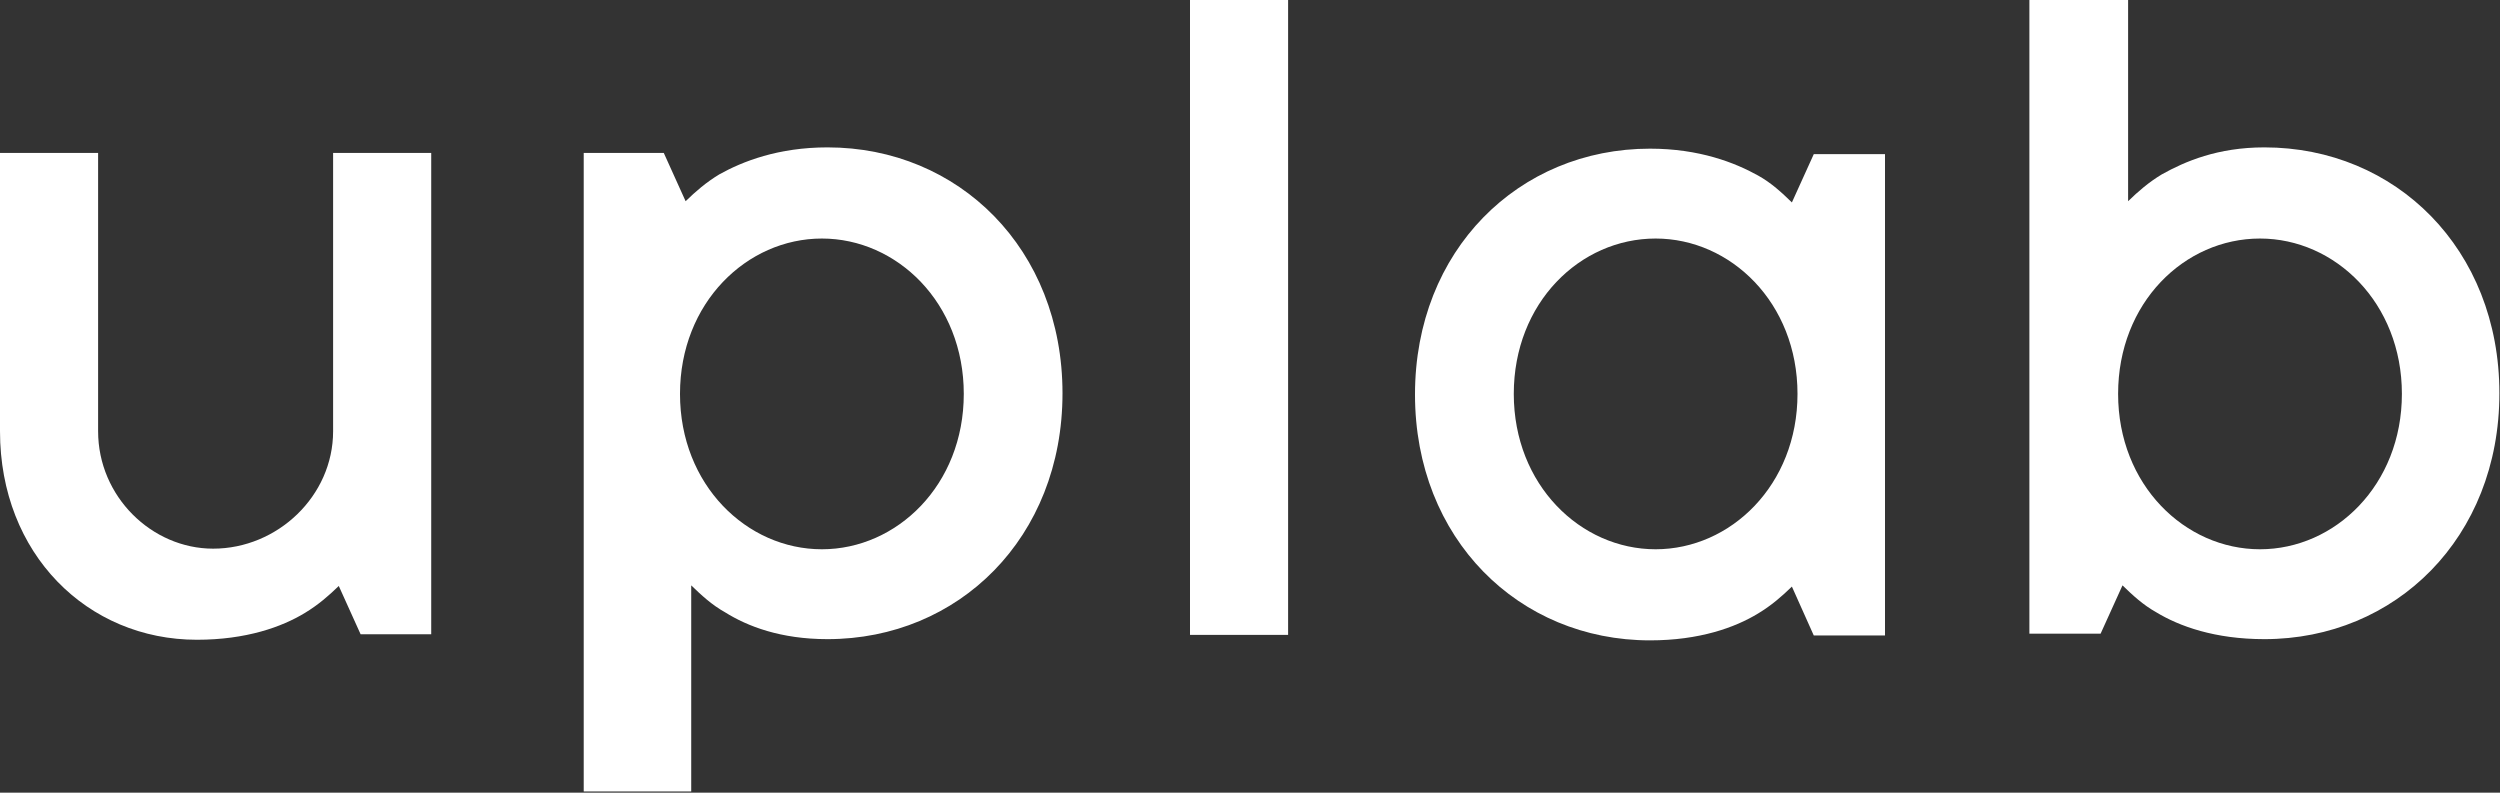 <?xml version="1.0" encoding="UTF-8"?> <svg xmlns="http://www.w3.org/2000/svg" width="41" height="13" viewBox="0 0 41 13" fill="none"><rect x="0" y="0" width="41" height="13" fill="#333333" stroke="none"/> <path d="M0 2.508H1.609V7.072C1.609 8.145 2.491 8.998 3.495 8.998C4.551 8.998 5.463 8.135 5.463 7.072V2.508H7.072V10.402H5.914L5.556 9.61C5.391 9.77 5.217 9.921 5.002 10.051C4.623 10.282 4.038 10.492 3.229 10.492C1.435 10.492 0 9.088 0 7.072V2.508Z" fill="white"></path> <path d="M9.573 2.508H10.886L11.244 3.3C11.408 3.14 11.582 2.989 11.798 2.859C12.177 2.648 12.761 2.417 13.571 2.417C15.723 2.417 17.425 4.083 17.425 6.45C17.425 8.817 15.723 10.482 13.571 10.482C12.802 10.482 12.259 10.272 11.89 10.041C11.675 9.921 11.501 9.76 11.336 9.6V12.98H9.573V2.508ZM15.806 6.46C15.806 4.965 14.709 3.912 13.479 3.912C12.249 3.912 11.152 4.965 11.152 6.46C11.152 7.955 12.249 9.008 13.479 9.008C14.709 9.008 15.806 7.955 15.806 6.46Z" fill="white"></path> <path d="M19.516 0H21.125V10.412H19.516V0Z" fill="white"></path> <path d="M29.387 9.62C29.223 9.78 29.049 9.931 28.833 10.061C28.454 10.292 27.87 10.502 27.06 10.502C24.908 10.502 23.206 8.837 23.206 6.47C23.206 4.103 24.908 2.438 27.06 2.438C27.87 2.438 28.454 2.668 28.833 2.879C29.049 2.999 29.223 3.16 29.387 3.32L29.746 2.528H30.914V10.422H29.746L29.387 9.62ZM29.479 6.46C29.479 4.965 28.382 3.912 27.152 3.912C25.912 3.912 24.826 4.965 24.826 6.46C24.826 7.954 25.922 9.008 27.152 9.008C28.382 9.008 29.479 7.954 29.479 6.46Z" fill="white"></path> <path d="M33.292 0H34.901V3.3C35.065 3.14 35.239 2.989 35.455 2.859C35.834 2.648 36.367 2.417 37.136 2.417C39.288 2.417 40.99 4.083 40.99 6.45C40.99 8.817 39.288 10.482 37.136 10.482C36.326 10.482 35.742 10.272 35.362 10.041C35.147 9.921 34.973 9.76 34.809 9.6L34.45 10.392H33.282V0H33.292ZM39.391 6.46C39.391 4.965 38.294 3.912 37.064 3.912C35.824 3.912 34.737 4.965 34.737 6.46C34.737 7.954 35.834 9.008 37.064 9.008C38.294 9.008 39.391 7.954 39.391 6.46Z" fill="white"></path> </svg> 